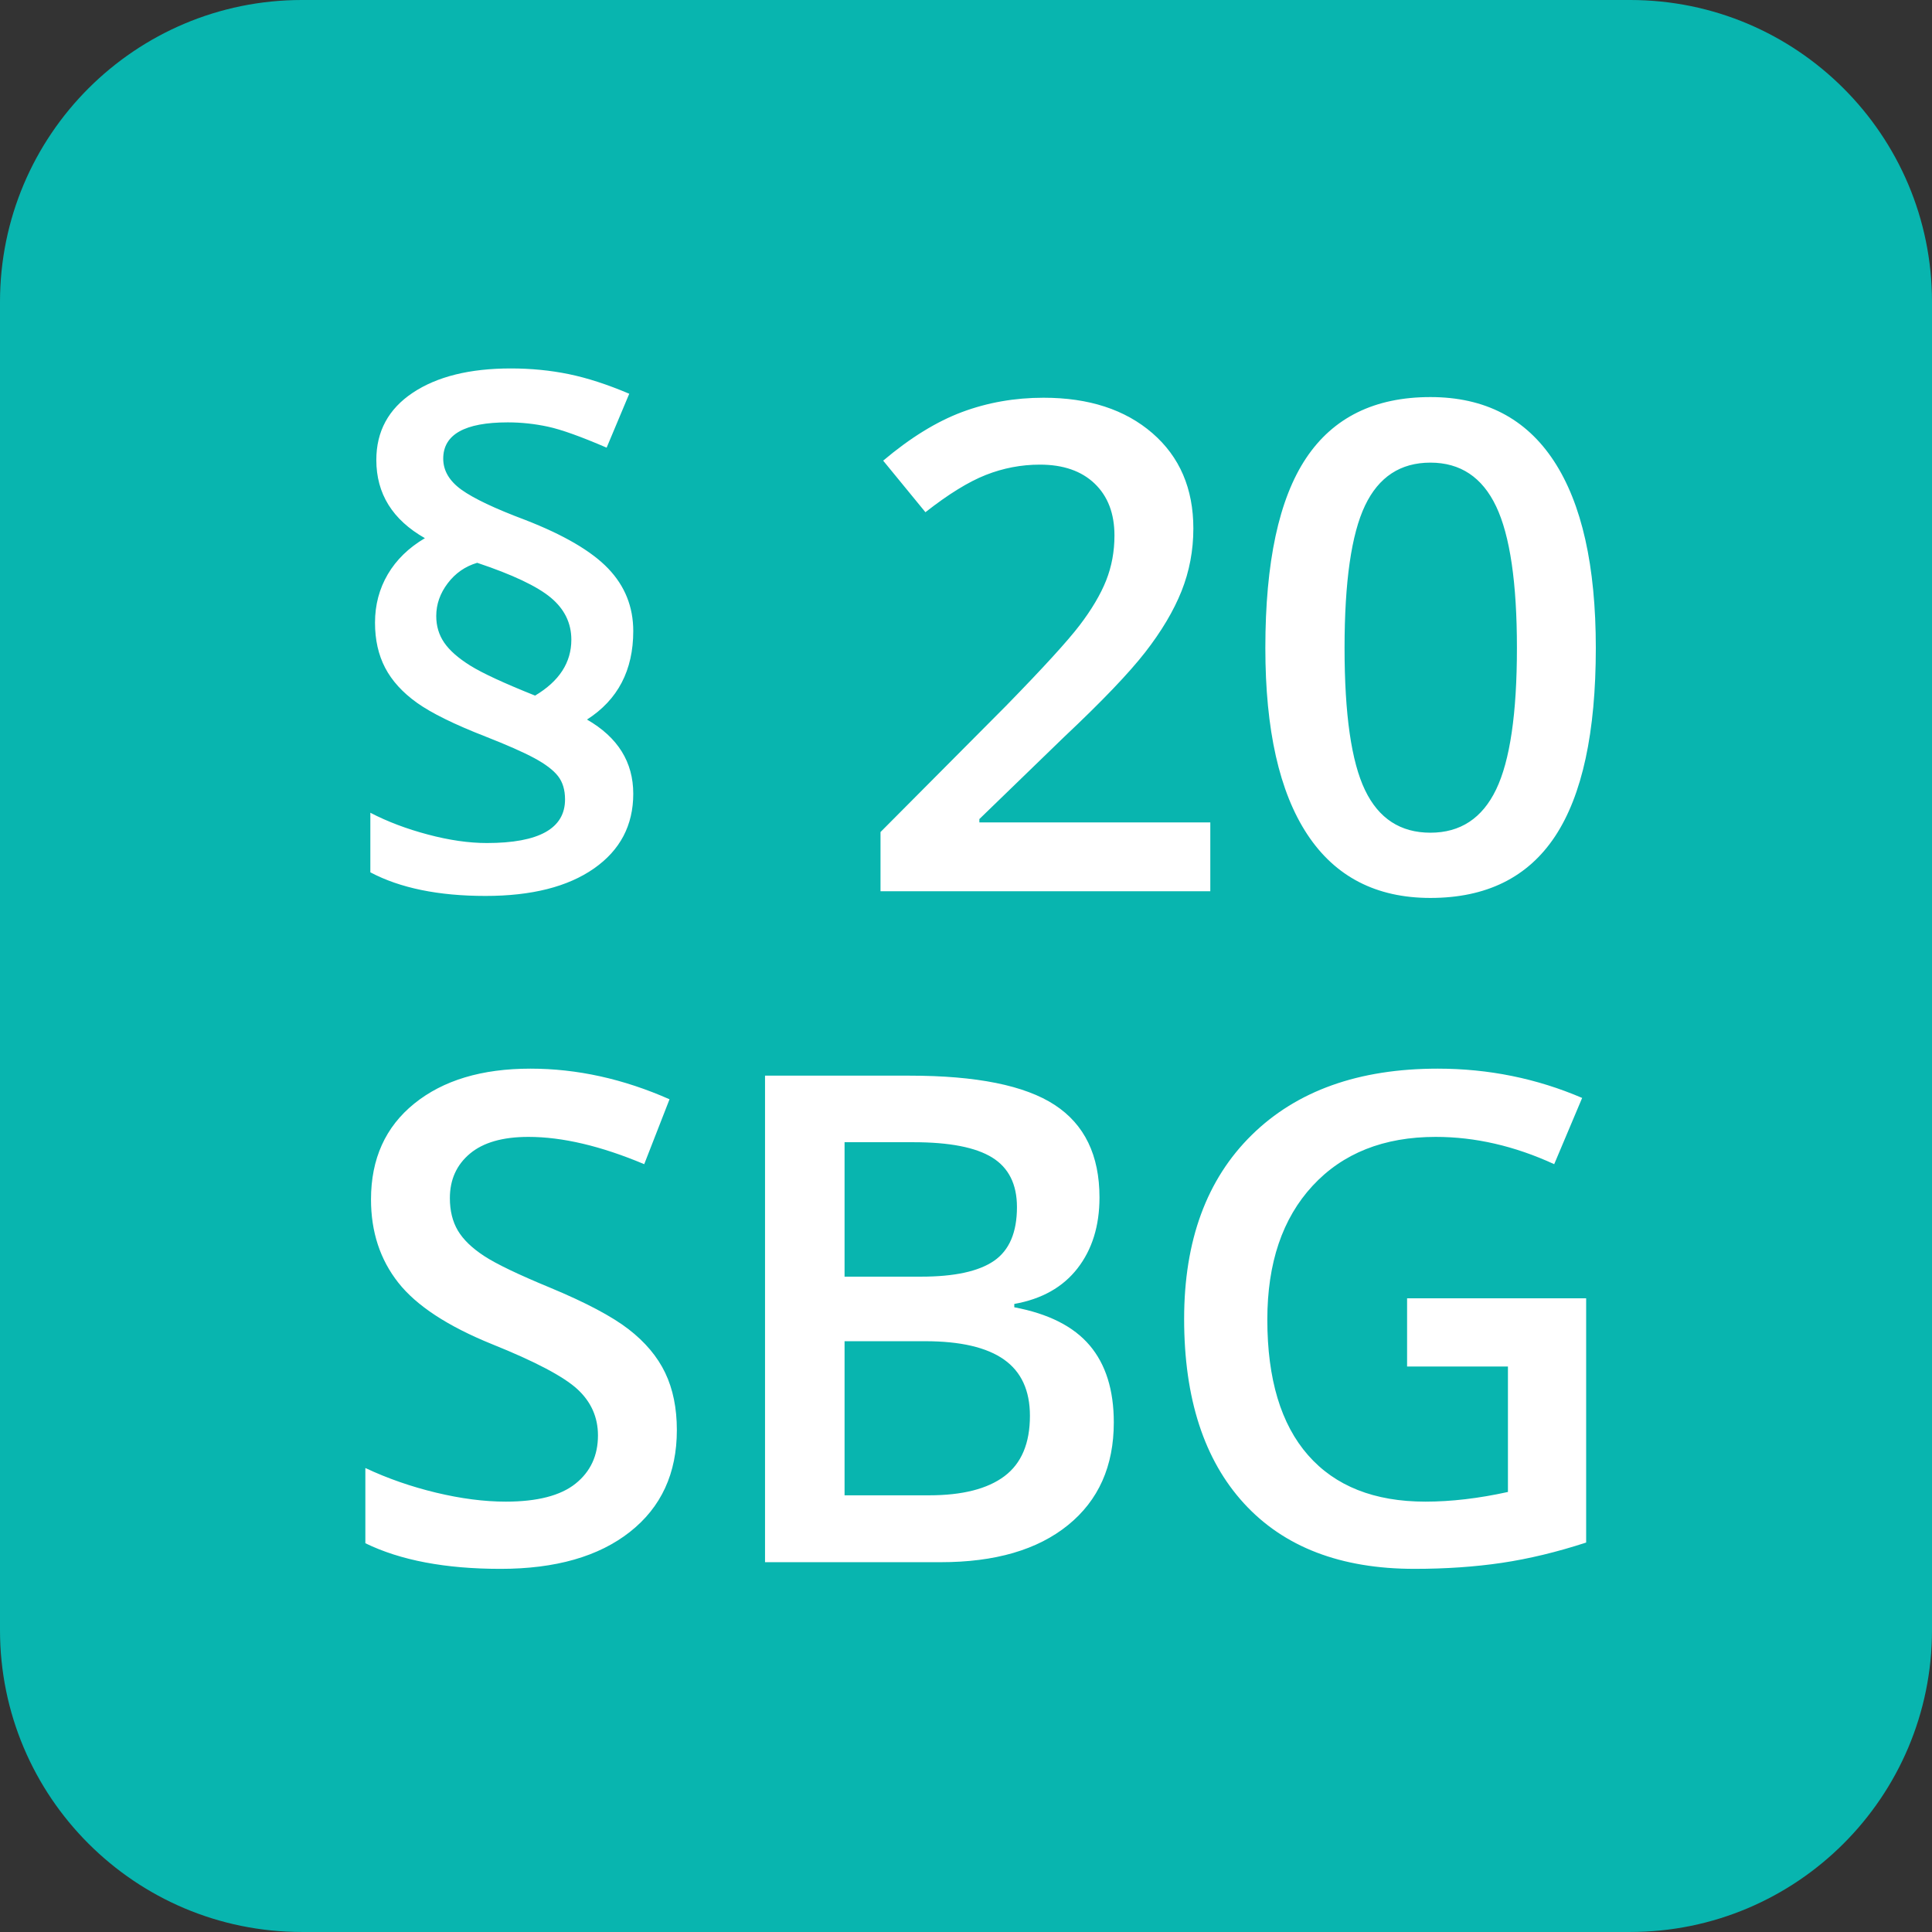 <?xml version="1.0" encoding="UTF-8"?>
<svg id="uuid-026f246a-315c-4bbd-ae99-b87ea86b997f" data-name="Ebene 1" xmlns="http://www.w3.org/2000/svg" viewBox="0 0 90.709 90.708">
  <rect x="0" y="0" width="90.709" height="90.708" fill="#333333" stroke="none"/>
  <defs>
    <style>
      .uuid-3ccce650-7a35-40c7-9155-2dddec791262 {
        fill: #fff;
      }

      .uuid-910be15f-0c29-4ab6-89a1-660a79d0e2d0 {
        fill: #08b5af;
      }
    </style>
  </defs>
  <path class="uuid-910be15f-0c29-4ab6-89a1-660a79d0e2d0" d="m14.174,0C6.346,0,0,6.345,0,14.173v62.362c0,7.828,6.346,14.173,14.174,14.173h62.362c7.828,0,14.173-6.345,14.173-14.173V14.173c0-7.828-6.345-14.173-14.173-14.173H14.174Z"/>
  <path class="uuid-3ccce650-7a35-40c7-9155-2dddec791262" d="m31.232,64.456c-.365-.761-.938-1.443-1.719-2.047-.781-.604-2.011-1.255-3.688-1.953-1.489-.615-2.521-1.11-3.093-1.485-.573-.375-.985-.773-1.235-1.195-.25-.422-.375-.93-.375-1.523,0-.865.313-1.56.938-2.086.625-.526,1.541-.789,2.75-.789,1.594,0,3.406.427,5.437,1.281l1.188-3.047c-2.167-.958-4.344-1.438-6.531-1.438-2.282,0-4.1.547-5.454,1.641-1.354,1.094-2.031,2.594-2.031,4.5,0,1.521.427,2.823,1.281,3.906.854,1.084,2.323,2.047,4.407,2.891,2.02.812,3.354,1.516,4,2.109.645.594.968,1.318.968,2.172,0,.948-.351,1.703-1.054,2.266-.703.562-1.795.844-3.274.844-1.01,0-2.101-.141-3.273-.422-1.172-.282-2.279-.667-3.32-1.157v3.532c1.645.802,3.76,1.203,6.343,1.203,2.584,0,4.61-.578,6.078-1.735,1.469-1.156,2.204-2.75,2.204-4.781,0-1.031-.183-1.927-.547-2.687h0Zm4.687,8.89h8.25c2.552,0,4.544-.58,5.976-1.742,1.432-1.161,2.149-2.768,2.149-4.82,0-1.521-.378-2.727-1.133-3.617-.755-.891-1.935-1.487-3.539-1.789v-.157c1.291-.229,2.281-.786,2.969-1.672.687-.885,1.031-1.994,1.031-3.328,0-1.979-.701-3.427-2.102-4.343-1.401-.917-3.674-1.375-6.82-1.375h-6.781v22.843h0Zm3.734-19.718h3.235c1.687,0,2.919.239,3.695.718.776.48,1.164,1.256,1.164,2.328,0,1.188-.359,2.029-1.078,2.524-.719.495-1.86.742-3.422.742h-3.594v-6.312h0Zm3.781,9.343c1.657,0,2.891.287,3.704.86.812.573,1.218,1.453,1.218,2.64,0,1.292-.398,2.237-1.195,2.836s-1.977.899-3.539.899h-3.969v-7.235h3.781Zm22.63,1.188h4.735v5.89c-1.375.303-2.667.454-3.875.454-2.396,0-4.232-.727-5.508-2.18s-1.914-3.576-1.914-6.367c0-2.657.708-4.75,2.125-6.282,1.416-1.531,3.344-2.296,5.781-2.296,1.854,0,3.708.427,5.563,1.281l1.312-3.11c-2.135-.916-4.396-1.375-6.781-1.375-3.709,0-6.62,1.039-8.735,3.118-2.114,2.078-3.171,4.955-3.171,8.632,0,3.73.937,6.618,2.812,8.664,1.875,2.047,4.542,3.071,8,3.071,1.469,0,2.836-.094,4.102-.281,1.265-.188,2.586-.506,3.961-.954v-11.468h-8.407v3.203h0Z"/>
  <path class="uuid-3ccce650-7a35-40c7-9155-2dddec791262" d="m18.083,31.354c.318.609.815,1.156,1.492,1.641.677.484,1.75,1.013,3.219,1.586,1.01.396,1.776.734,2.297,1.015.521.282.891.563,1.109.844.219.281.329.646.329,1.094,0,1.365-1.225,2.047-3.672,2.047-.844,0-1.766-.133-2.766-.399-1-.265-1.901-.606-2.703-1.023v2.797c1.396.739,3.198,1.109,5.406,1.109,2.167,0,3.865-.43,5.094-1.289s1.844-2.029,1.844-3.508c0-1.489-.724-2.651-2.172-3.484,1.448-.927,2.172-2.313,2.172-4.156,0-1.136-.391-2.112-1.172-2.93-.781-.818-2.084-1.581-3.906-2.289-1.417-.531-2.412-1.003-2.985-1.414-.573-.412-.859-.899-.859-1.461,0-1.135,1.01-1.703,3.031-1.703.635,0,1.266.068,1.891.203.625.135,1.541.463,2.75.984l1.062-2.531c-1.031-.438-1.979-.745-2.844-.922-.864-.177-1.771-.266-2.718-.266-1.928,0-3.461.381-4.602,1.141-1.141.761-1.711,1.813-1.711,3.156,0,1.584.76,2.808,2.281,3.672-.76.448-1.341,1.013-1.742,1.695-.401.683-.601,1.441-.601,2.274,0,.802.158,1.508.476,2.117h0Zm2.938-3.969c.359-.474.82-.794,1.383-.961,1.656.553,2.807,1.097,3.453,1.633.645.537.968,1.196.968,1.977,0,1.073-.567,1.948-1.703,2.625-1.458-.583-2.471-1.052-3.039-1.406-.568-.354-.976-.714-1.226-1.079-.25-.364-.375-.781-.375-1.25,0-.552.179-1.065.539-1.539h0Zm35.804,11.227h-10.843v-.156l3.968-3.844c1.782-1.677,3.055-3.008,3.821-3.992.765-.985,1.333-1.94,1.703-2.867.369-.927.555-1.907.555-2.938,0-1.875-.641-3.367-1.922-4.477-1.282-1.109-2.985-1.664-5.11-1.664-1.354,0-2.63.225-3.828.672-1.198.448-2.432,1.209-3.703,2.282l1.984,2.421c1.073-.843,2.018-1.427,2.836-1.75.818-.322,1.664-.484,2.539-.484,1.094,0,1.951.297,2.571.891.619.593.929,1.406.929,2.437,0,.75-.13,1.453-.39,2.11-.261.656-.675,1.356-1.242,2.101-.568.745-1.722,2.008-3.461,3.789l-5.891,5.922v2.781h15.484v-3.234h0Zm16.131-16.969c-1.313-2-3.245-3-5.797-3-2.615,0-4.56.956-5.836,2.867-1.276,1.912-1.914,4.883-1.914,8.914,0,3.844.656,6.761,1.969,8.75,1.312,1.99,3.239,2.985,5.781,2.985,2.625,0,4.575-.964,5.852-2.891,1.275-1.927,1.914-4.875,1.914-8.844,0-3.854-.657-6.781-1.969-8.781h0Zm-8.867,2.094c.64-1.344,1.664-2.016,3.07-2.016,1.406,0,2.435.685,3.086,2.055.651,1.37.976,3.586.976,6.648,0,3.073-.325,5.287-.976,6.641-.651,1.354-1.68,2.031-3.086,2.031-1.406,0-2.43-.666-3.07-2-.641-1.333-.961-3.557-.961-6.672,0-3.114.32-5.343.961-6.687h0Z"/>
</svg>